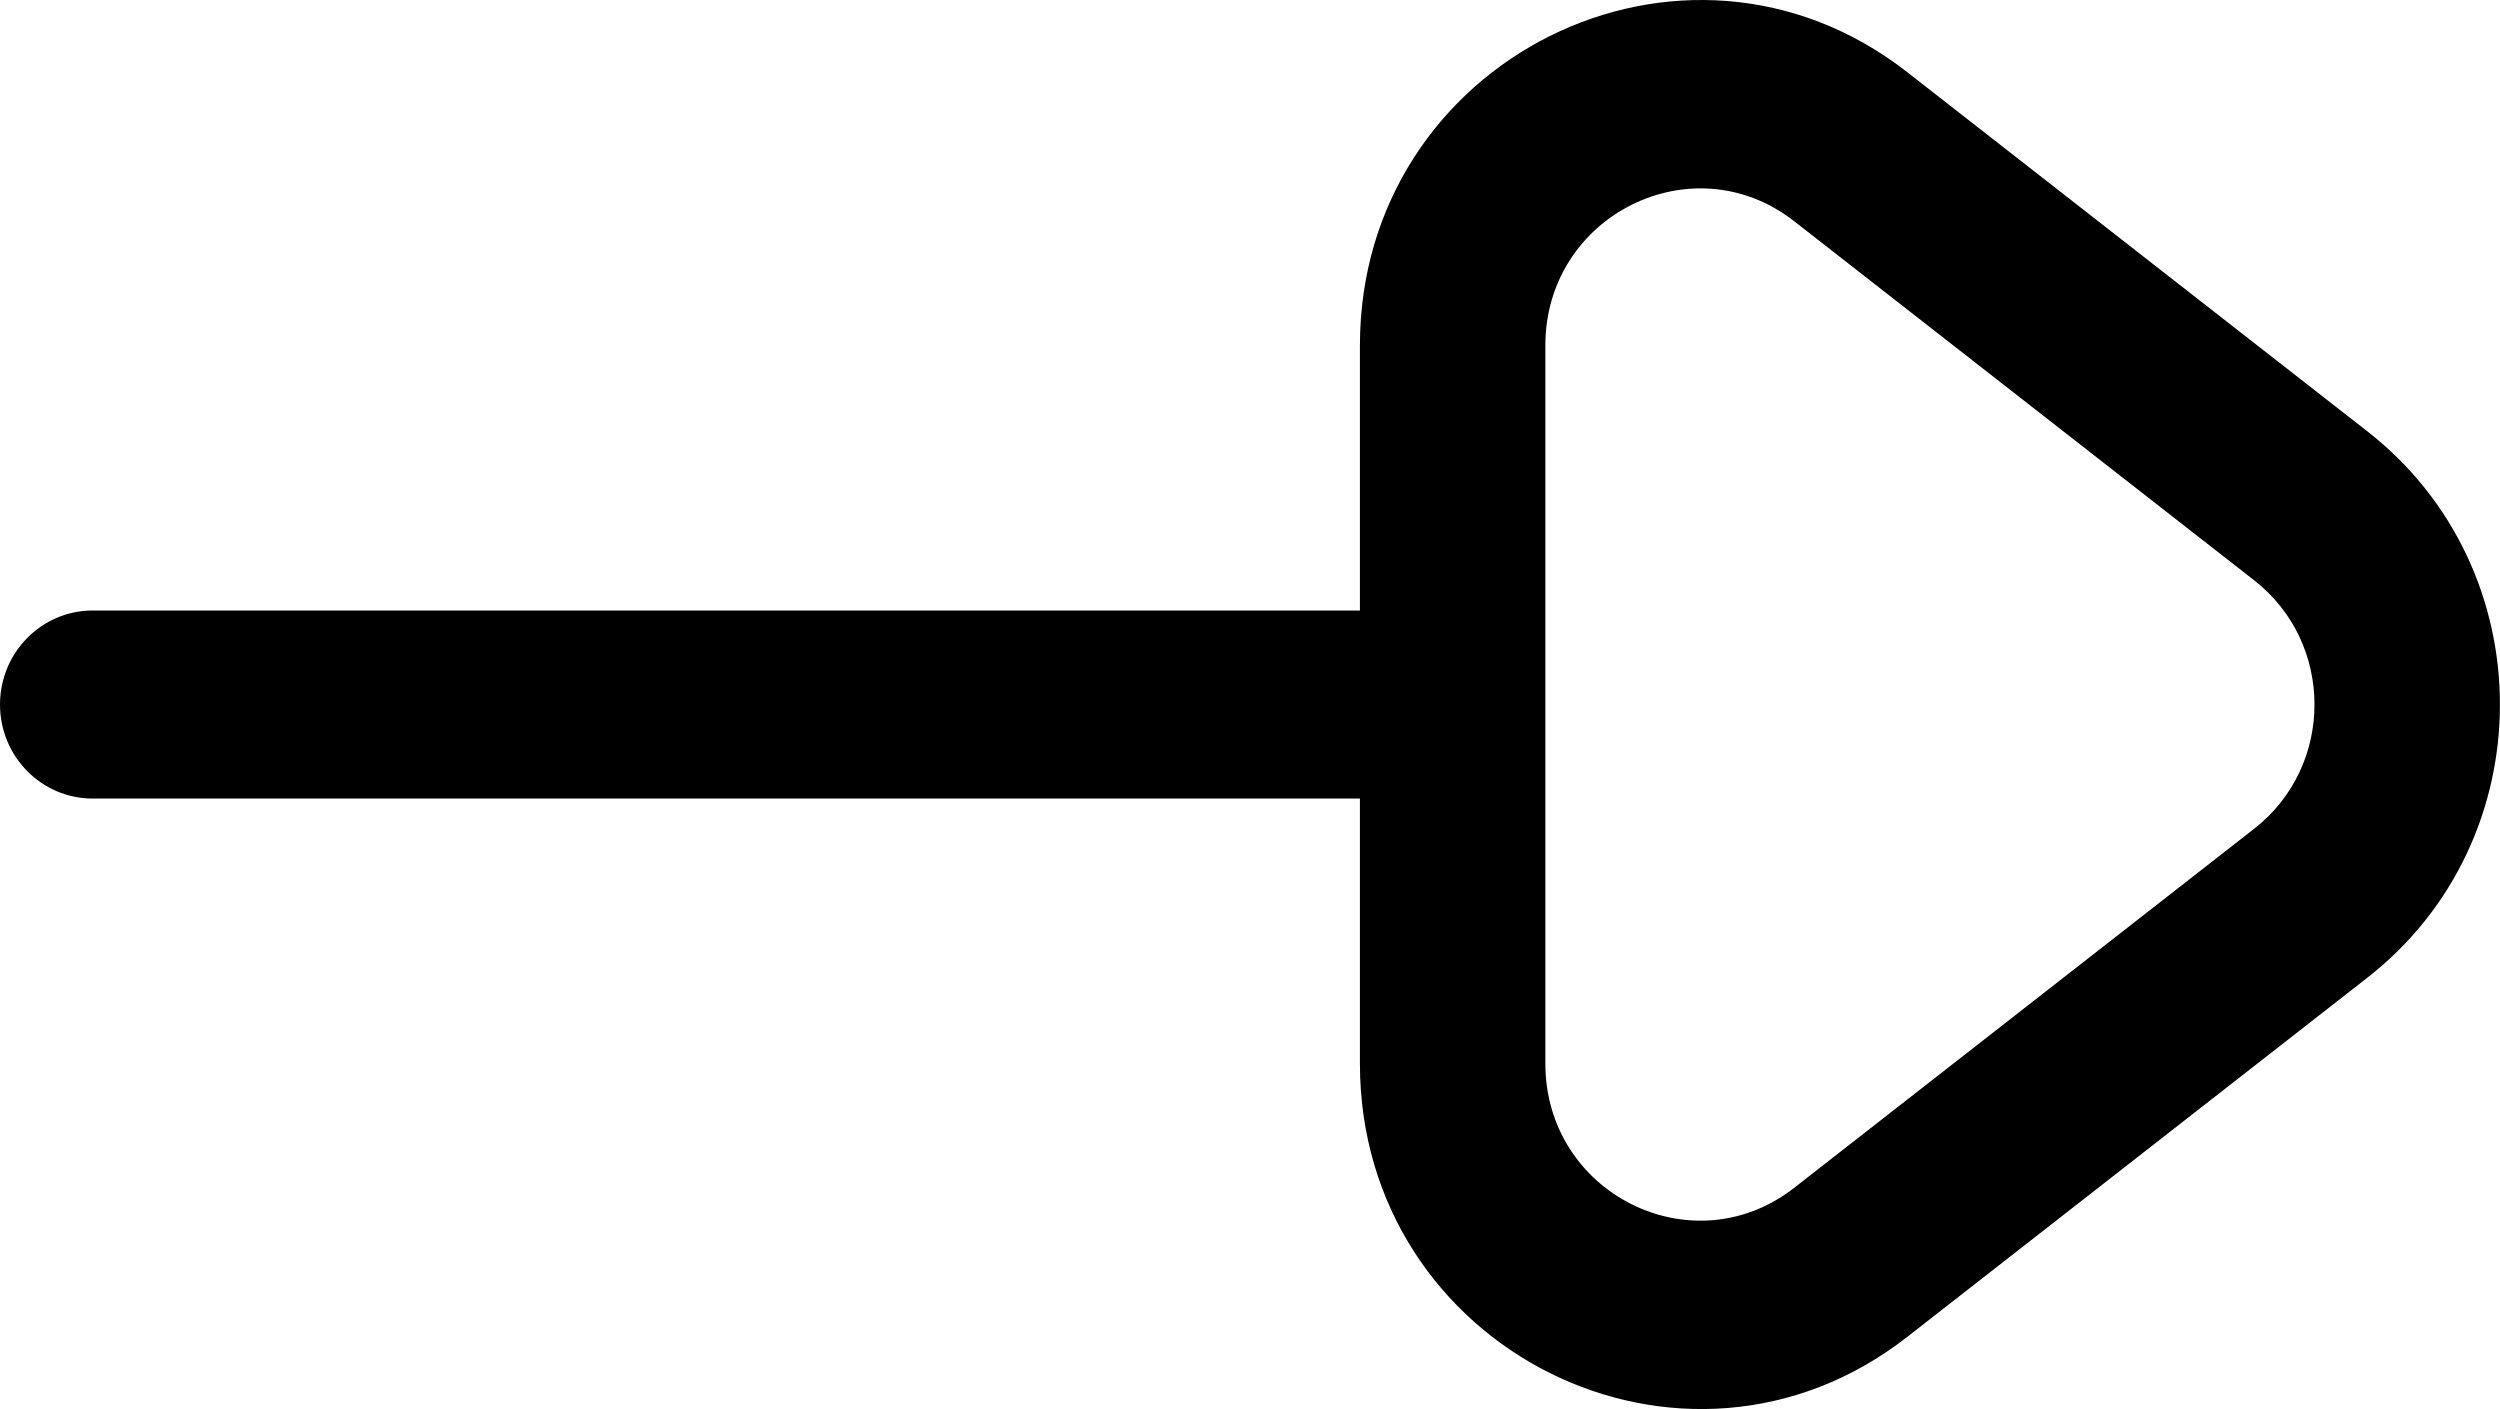 <?xml version="1.0" encoding="UTF-8"?> <svg xmlns="http://www.w3.org/2000/svg" width="165" height="93" viewBox="0 0 165 93" fill="none"> <path fill-rule="evenodd" clip-rule="evenodd" d="M125.881 88.232C111.126 99.75 89.755 89.084 89.755 70.202V52.705L6.12 52.705C2.74 52.705 0 49.926 0 46.499C0 43.072 2.74 40.293 6.12 40.293L89.755 40.293V22.796C89.755 3.914 111.126 -6.753 125.881 4.766L156.245 28.468C167.913 37.577 167.913 55.421 156.245 64.529L125.881 88.232ZM101.994 22.796C101.994 14.213 111.708 9.365 118.415 14.6L148.779 38.303C154.083 42.444 154.083 50.554 148.779 54.695L118.415 78.397C111.708 83.633 101.994 78.785 101.994 70.202L101.994 46.499L101.994 22.796Z" fill="black"></path> </svg> 